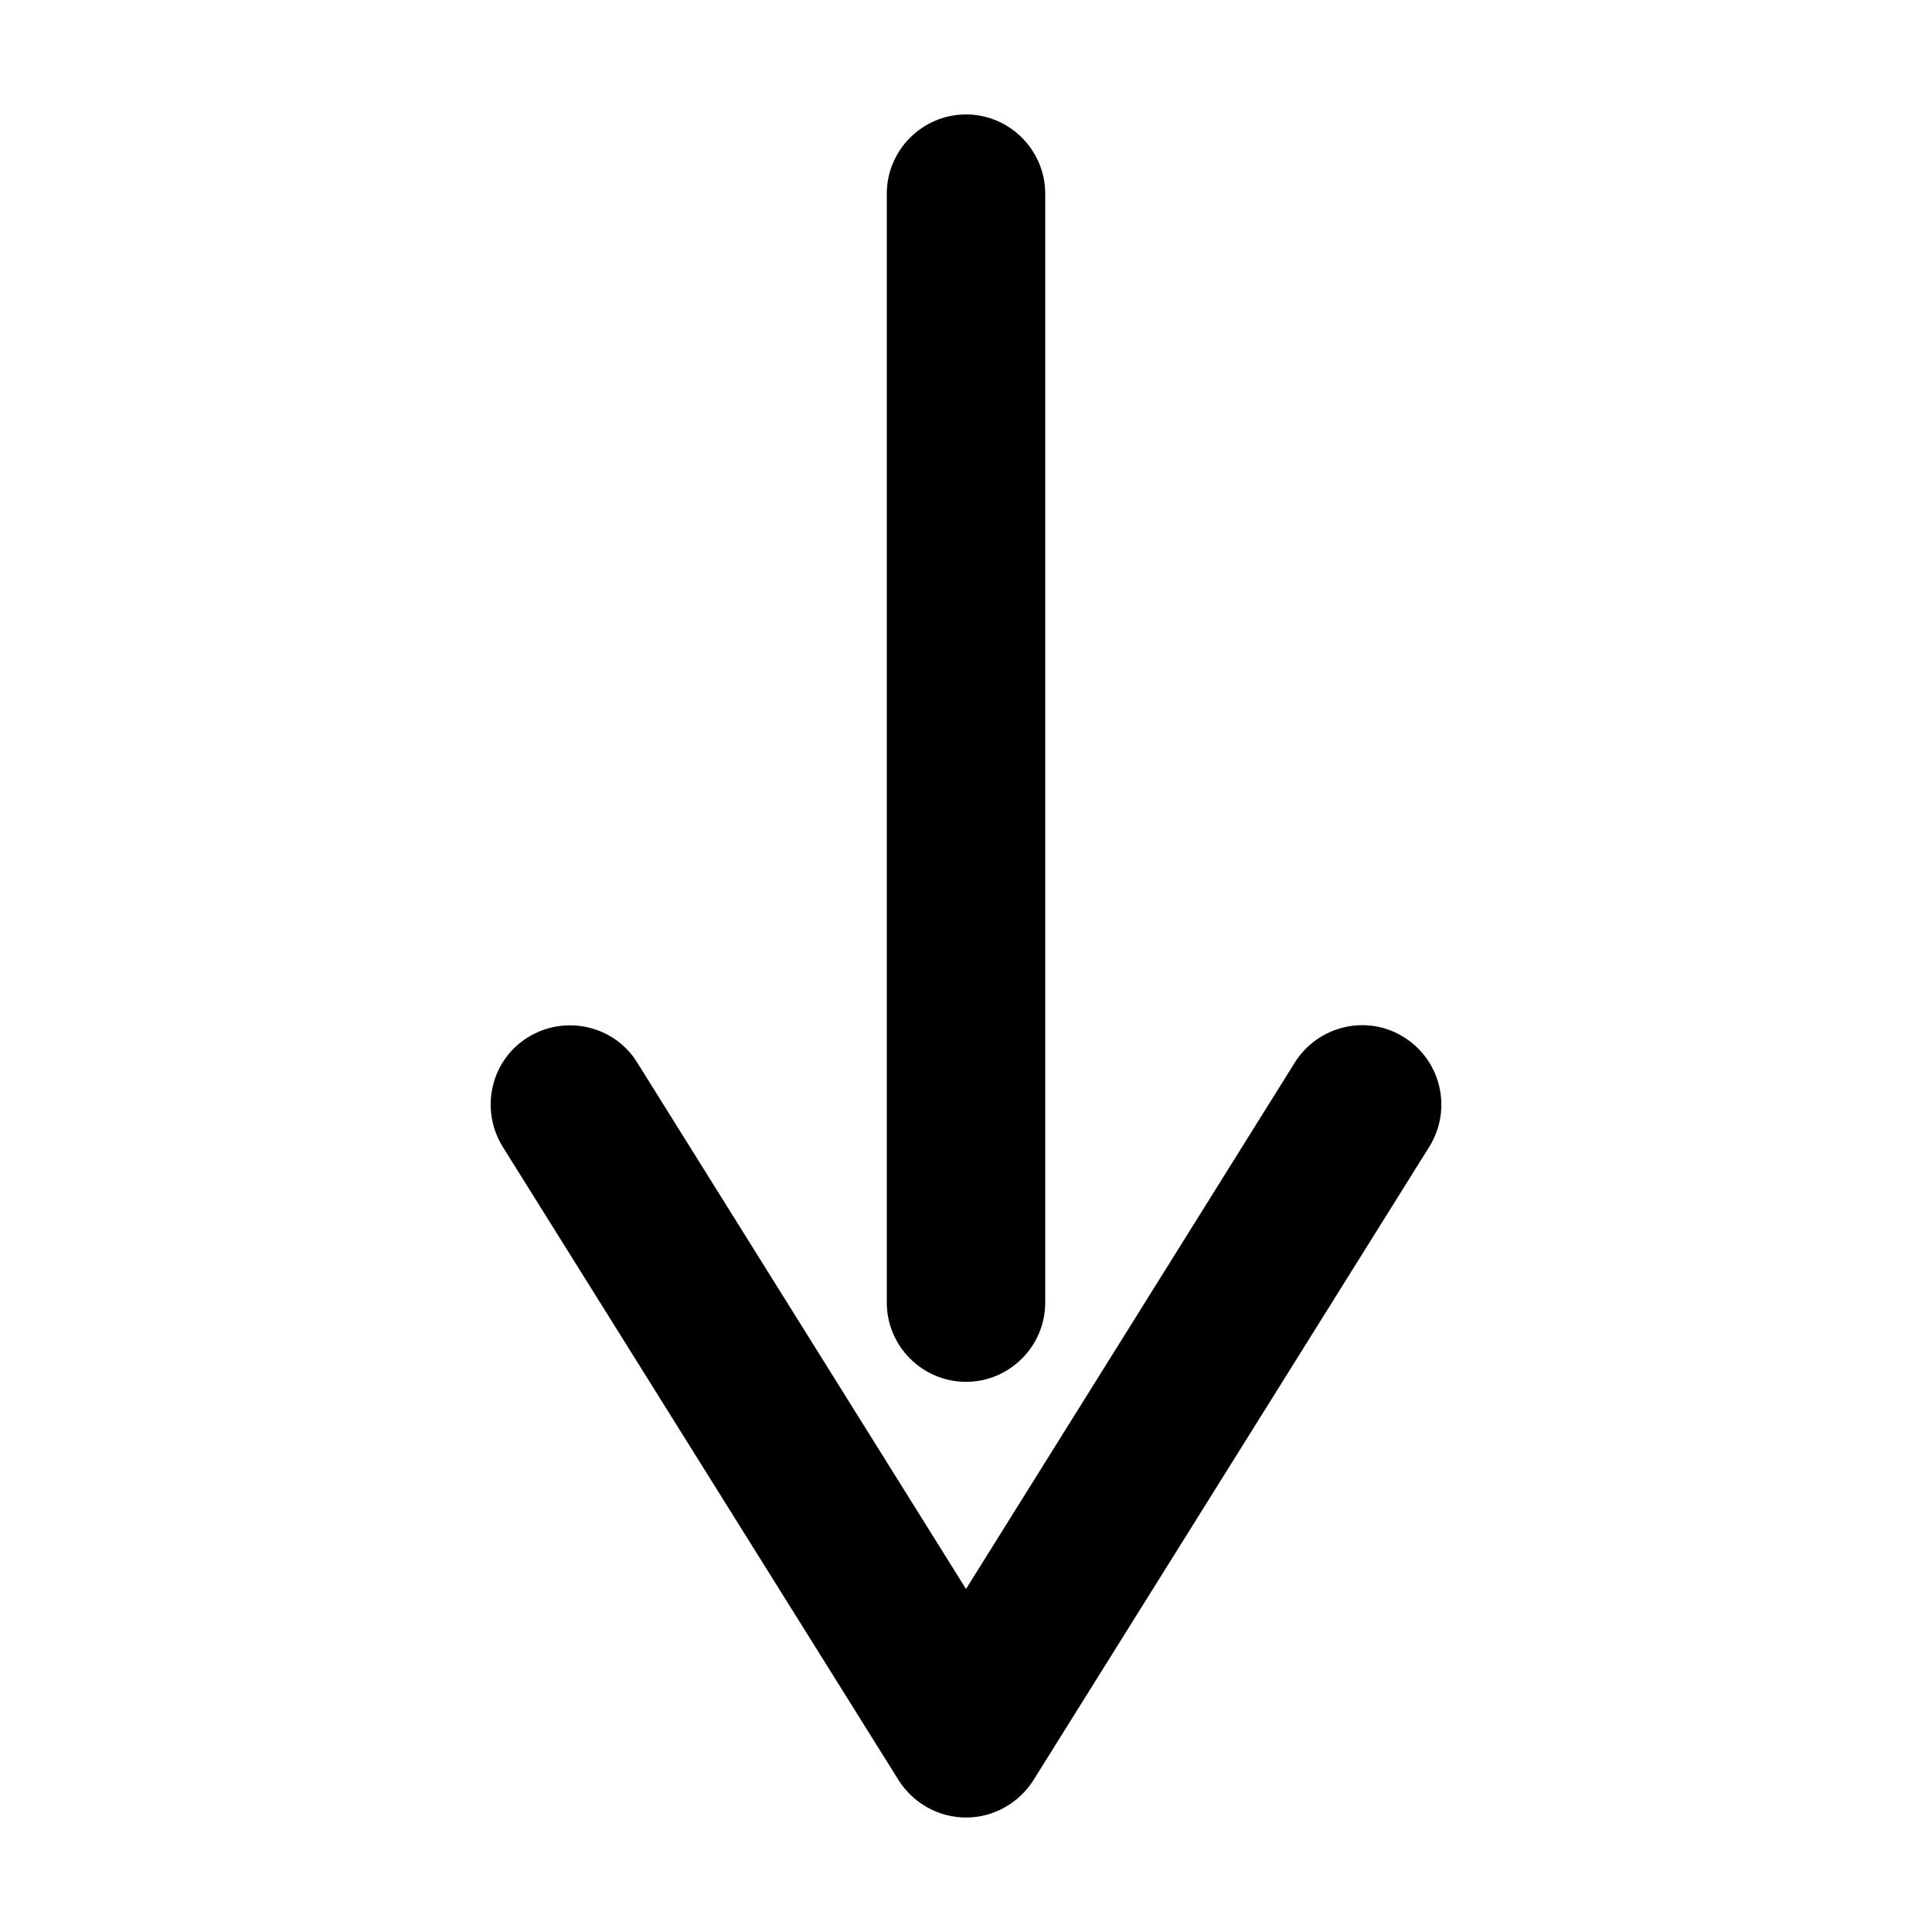 <?xml version="1.0" encoding="UTF-8"?>
<!-- Uploaded to: ICON Repo, www.iconrepo.com, Generator: ICON Repo Mixer Tools -->
<svg fill="#000000" width="800px" height="800px" version="1.1" viewBox="144 144 512 512" xmlns="http://www.w3.org/2000/svg">
 <g>
  <path d="m382.16 615.8c3.883 6.086 10.602 9.867 17.844 9.867s13.961-3.777 17.844-9.867l104.96-167.94c6.086-9.867 3.148-22.777-6.719-28.969-9.762-6.191-22.777-3.148-28.969 6.719l-87.117 139.49-87.117-139.49c-6.086-9.867-19.102-12.805-28.969-6.719-9.867 6.086-12.805 19.102-6.719 28.969z"/>
  <path d="m379.01 195.32v293.89c0 11.547 9.445 20.992 20.992 20.992s20.992-9.445 20.992-20.992v-293.89c0-11.547-9.445-20.992-20.992-20.992s-20.992 9.449-20.992 20.992z"/>
 </g>
</svg>